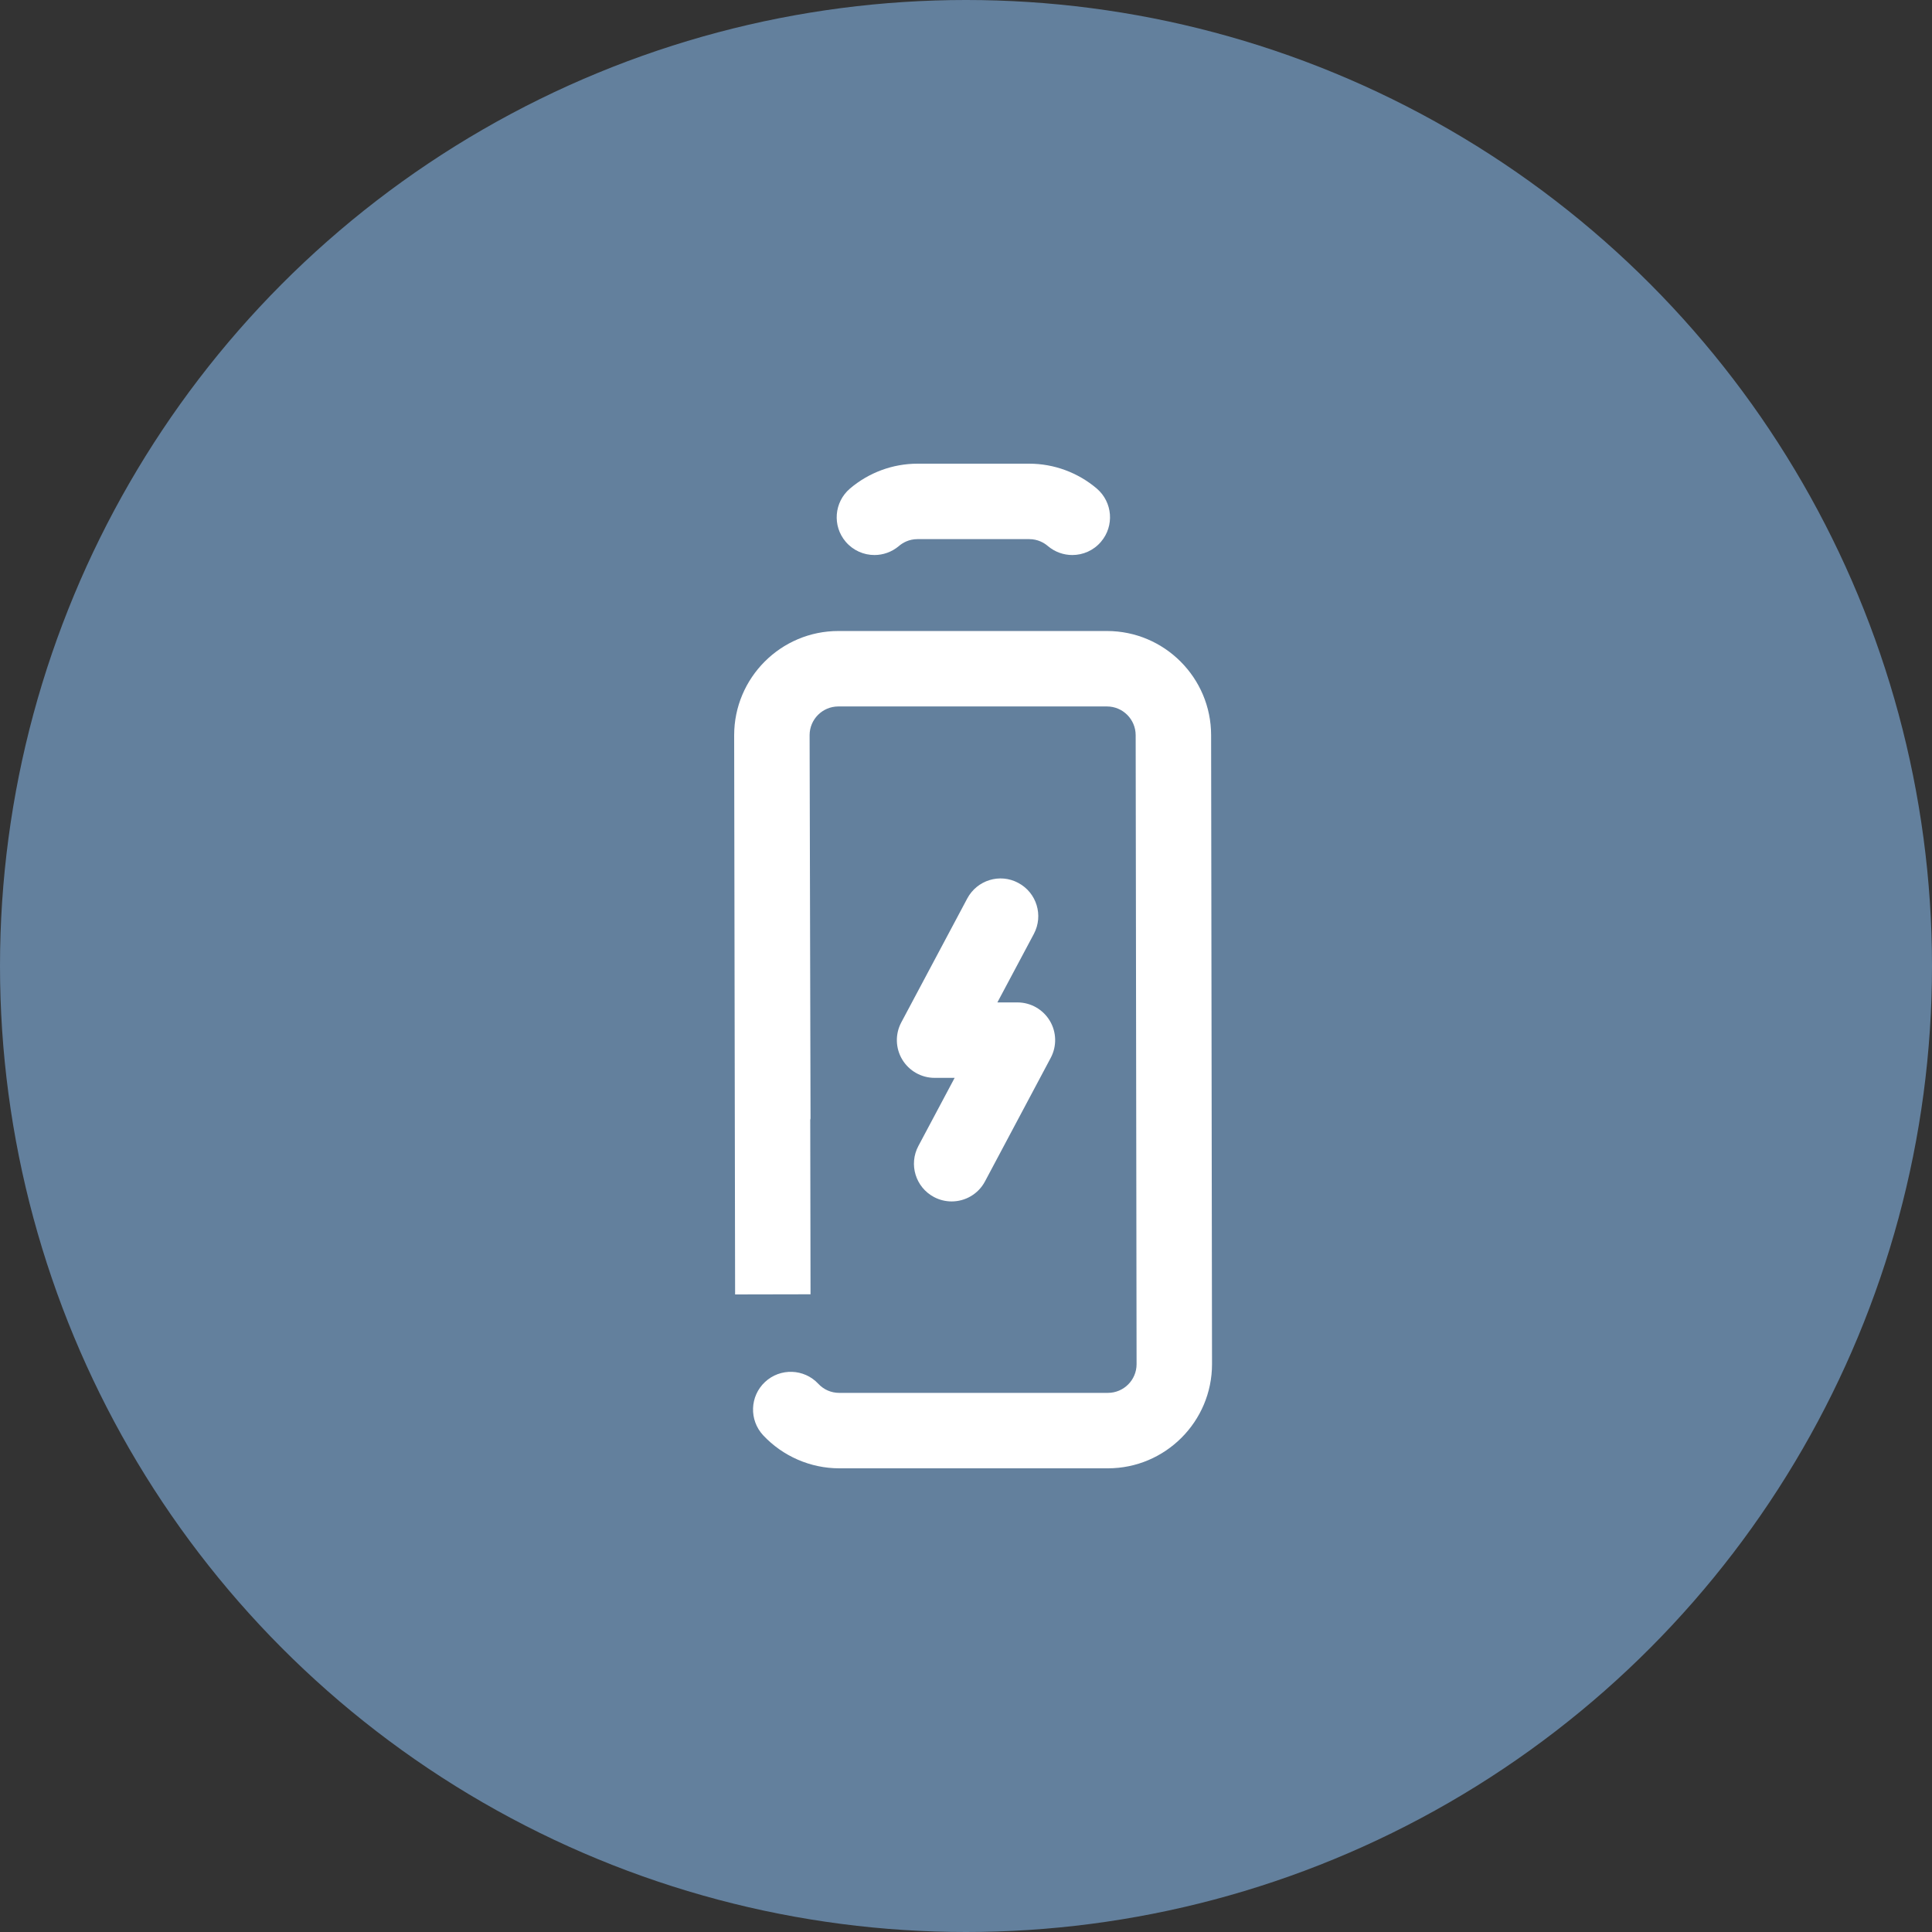 <?xml version="1.0" encoding="UTF-8"?>
<svg width="100px" height="100px" viewBox="0 0 100 100" version="1.1" xmlns="http://www.w3.org/2000/svg" xmlns:xlink="http://www.w3.org/1999/xlink">
    <rect x="0" y="0" width="100" height="100" fill="#333333" stroke="none"/>
    <!-- Generator: Sketch 51.3 (57544) - http://www.bohemiancoding.com/sketch -->
    <title>icon-ampli-energy-red</title>
    <desc>Created with Sketch.</desc>
    <defs></defs>
    <g id="Amplifon-new-Iconography" stroke="none" stroke-width="1" fill="none" fill-rule="evenodd">
        <g id="icon-ampli-energy-red">
            <circle id="Oval-4" fill="#63809D" fill-rule="nonzero" cx="50" cy="50" r="50"></circle>
            <g id="Family-overview/ampli-energy_30x30" transform="translate(20, 20)" fill="#FFFFFF">
                <path d="M25.261,8.728 C24.71,8.728 24.162,8.496 23.775,8.043 C23.074,7.223 23.172,5.993 23.992,5.29 C24.968,4.459 26.21,4 27.492,4 L29.927,4 L30.837,4 L33.271,4 C34.552,4 35.796,4.459 36.772,5.29 C37.59,5.993 37.687,7.223 36.986,8.043 C36.602,8.496 36.053,8.728 35.503,8.728 C35.054,8.728 34.603,8.574 34.236,8.262 C34.046,8.1 33.722,7.905 33.271,7.905 L30.837,7.905 L29.927,7.905 L27.492,7.905 C27.039,7.905 26.717,8.1 26.528,8.262 C26.159,8.574 25.708,8.728 25.261,8.728 Z M32.706,25.699 C33.659,26.206 34.018,27.387 33.512,28.34 L31.624,31.885 L32.663,31.885 C33.348,31.885 33.983,32.246 34.336,32.832 C34.69,33.42 34.707,34.15 34.385,34.755 L30.982,41.151 C30.631,41.811 29.955,42.186 29.256,42.186 C28.948,42.186 28.634,42.113 28.341,41.957 C27.388,41.45 27.029,40.268 27.534,39.318 L29.412,35.79 L28.374,35.79 C27.689,35.79 27.054,35.429 26.701,34.843 C26.347,34.255 26.328,33.525 26.65,32.92 L30.065,26.505 C30.572,25.554 31.755,25.187 32.706,25.699 Z M42.687,18.053 L42.734,50.606 C42.734,53.581 40.317,56 37.343,56 L23.439,56 C21.951,56 20.518,55.375 19.503,54.292 C18.767,53.503 18.808,52.267 19.597,51.531 C20.384,50.795 21.62,50.838 22.356,51.625 C22.639,51.929 23.023,52.095 23.439,52.095 L37.343,52.095 C38.163,52.095 38.829,51.43 38.829,50.61 L38.782,18.055 C38.782,17.233 38.116,16.566 37.296,16.566 L23.392,16.566 C22.572,16.566 21.905,17.233 21.905,18.053 L21.953,37.889 C21.953,37.916 21.94,37.937 21.938,37.963 L21.953,46.992 L18.049,47 L18,18.057 C18,15.082 20.419,12.661 23.392,12.661 L37.296,12.661 C40.27,12.661 42.687,15.082 42.687,18.053 Z" id="icon_ampli_energy_30x30"></path>
            </g>
        </g>
    </g>
</svg>